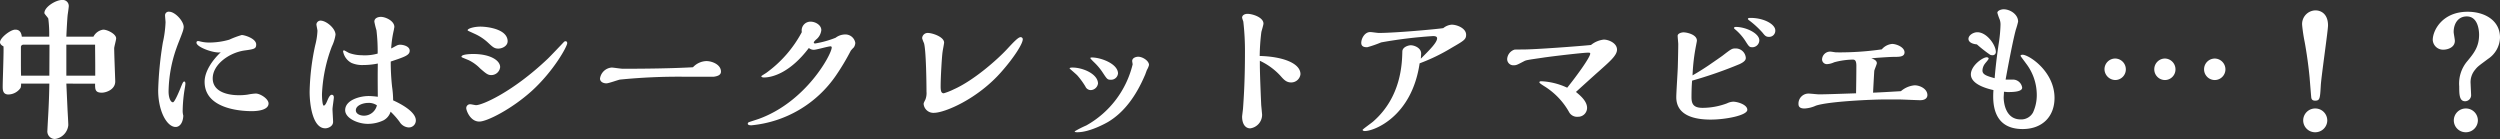 <svg xmlns="http://www.w3.org/2000/svg" width="531.744" height="29.568" viewBox="0 0 531.744 29.568">
  <rect x="0" y="0" width="531.744" height="29.568" fill="#333333" stroke="none"/>
  <path id="パス_108617" data-name="パス 108617" d="M-248.256-9.024c0,1.216,0,1.92,1.44,1.92.832,0,2.848-.608,2.848-2.4,0-.256-.224-5.92-.224-7.04,0-.32.416-1.76.416-2.112,0-.928-1.856-1.856-2.752-1.856a2.81,2.81,0,0,0-2.08,1.5h-5.76c.032-.9.192-3.936.288-4.7.032-.16.224-1.6.224-1.7a1.286,1.286,0,0,0-1.44-1.408c-1.312,0-3.744,1.472-3.744,2.784,0,.192.768.96.832,1.184a25.517,25.517,0,0,1,.192,3.84h-5.824c-.16-1.5-1.088-1.5-1.408-1.5-.992,0-3.232,1.728-3.232,2.688,0,.128.064.544.736.864.1.608-.16,7.168-.16,8.512,0,.7,0,1.728,1.216,1.728A3.217,3.217,0,0,0-264.1-8.128a2.48,2.48,0,0,0,.1-.9h6.016c-.032,2.048-.1,4.224-.256,6.944-.032.48-.16,2.944-.16,3.008a1.621,1.621,0,0,0,1.6,1.824,3.3,3.3,0,0,0,2.848-2.944c0-.448-.128-2.688-.16-3.2l-.256-5.632Zm.032-1.7h-6.144v-6.592h6.112c0,.608.032,3.584.032,4.256Zm-9.728-6.592-.032,6.592H-264c-.032-1.088-.032-2.272-.032-3.1v-2.944a.505.505,0,0,1,.48-.544Zm36.448,1.6c-1.824,1.7-3.456,4.1-3.456,6.3,0,6.24,9.024,6.24,10.08,6.24,1.184,0,3.52-.224,3.52-1.632,0-.992-1.76-2.112-2.72-2.112a11.441,11.441,0,0,0-1.7.224,11.866,11.866,0,0,1-1.984.128c-1.92,0-5.472-.544-5.472-3.584,0-2.944,3.488-5.44,6.72-5.92,2.08-.288,2.528-.352,2.528-1.28,0-1.28-2.5-2.016-3.072-2.016a18.856,18.856,0,0,0-2.656.992,15.558,15.558,0,0,1-4.128.608,8,8,0,0,1-2.272-.288l-.192-.032c-.192,0-.384.064-.384.352C-226.688-16.736-222.656-15.36-221.5-15.712Zm-9.5-.7c.352-1.056,1.056-2.688,1.408-3.744a3.822,3.822,0,0,0,.192-.9c0-1.28-1.856-3.264-3.1-3.264a.771.771,0,0,0-.864.864c0,.224.1,1.184.1,1.376a23.945,23.945,0,0,1-.576,4.32,74.091,74.091,0,0,0-.992,10.144c0,4.512,1.888,7.808,3.712,7.808.864,0,1.568-.864,1.632-2.4a3.941,3.941,0,0,1-.128-1.248,30.4,30.4,0,0,1,.448-4.608,8.62,8.62,0,0,0,.128-.928c0-.384-.128-.48-.224-.48-.256,0-.352.224-.928,1.664-.256.608-1.152,2.752-1.5,2.752-.512,0-.928-.992-.928-2.3A28.775,28.775,0,0,1-231.008-16.416Zm46.144,10.944a20.891,20.891,0,0,0-.224-2.88,48.887,48.887,0,0,1-.288-5.376c2.976-.992,4.032-1.344,4.032-2.3s-1.376-1.28-2.08-1.28a1.769,1.769,0,0,0-.768.224c-.192.1-.928.512-1.088.576a22.838,22.838,0,0,1,.576-3.968c0-.1.1-.544.1-.608,0-1.28-1.856-2.144-2.88-2.144-.48,0-1.376.192-1.376,1.024a16.864,16.864,0,0,0,.448,1.824,37.9,37.9,0,0,1,.256,4.96,9.96,9.96,0,0,1-3.392.352,8.081,8.081,0,0,1-2.688-.48c-.16-.064-.96-.544-1.024-.544-.16,0-.256.032-.256.16a3.445,3.445,0,0,0,1.792,2.5,5.766,5.766,0,0,0,2.464.448,15.692,15.692,0,0,0,3.136-.32c-.032,2.24-.032,3.3,0,7.072a16.605,16.605,0,0,0-1.92-.16c-1.92,0-5.024.864-5.024,3.008,0,1.728,2.72,2.912,4.8,2.912a7.764,7.764,0,0,0,3.328-.736,3.094,3.094,0,0,0,1.536-1.856A16.361,16.361,0,0,1-183.488-.9,2.424,2.424,0,0,0-181.6.288a1.48,1.48,0,0,0,1.568-1.5C-180.032-2.688-182.112-4.224-184.864-5.472Zm-14.752,1.12c-.288,0-.384-1.568-.384-2.4a32.2,32.2,0,0,1,2.112-10.208,8.621,8.621,0,0,0,.768-2.464c0-1.376-1.984-3.008-3.2-3.008a.887.887,0,0,0-.864.8c0,.192.224,1.184.224,1.376a14.763,14.763,0,0,1-.48,3.072A50.433,50.433,0,0,0-202.624-7.3c0,2.816.672,7.776,3.328,7.776.608,0,1.664-.416,1.664-1.376,0-.416-.128-2.3-.128-2.688s.288-2.176.288-2.528c0-.32-.16-.544-.448-.544-.448,0-.8.928-.928,1.216C-199.008-5.056-199.3-4.352-199.616-4.352Zm11.3-.064a2.851,2.851,0,0,1-2.752,2.208c-.7,0-1.728-.32-1.728-1.152,0-1.056,1.568-1.568,2.624-1.568A3.015,3.015,0,0,1-188.32-4.416Zm27.808-13.6c0-2.656-4.416-3.136-5.792-3.136-1.28,0-2.72.384-2.72.768,0,.1.192.16,1.44.736a10.479,10.479,0,0,1,2.88,1.888c1.024.96,1.376,1.28,2.208,1.28C-161.632-16.48-160.512-17.056-160.512-18.016Zm11.936.16c-.544.576-2.912,3.072-3.424,3.552-7.456,7.072-13.92,9.856-15.232,9.856-.192,0-1.024-.192-1.184-.192a.815.815,0,0,0-.9.864c0,.384.8,2.816,2.784,2.816,1.632,0,6.88-2.656,11.168-6.528,4.7-4.288,7.52-9.472,7.52-10.144,0-.288-.16-.416-.352-.416A.558.558,0,0,0-148.576-17.856Zm-20.288,3.808a8.635,8.635,0,0,1,2.5,1.792c1.216,1.056,1.632,1.408,2.336,1.408a1.887,1.887,0,0,0,1.92-1.7c0-1.376-2.016-2.784-5.76-2.784-.1,0-2.464,0-2.464.576C-170.336-14.624-170.176-14.592-168.864-14.048Zm47.776,1.536c-4.576.256-10.3.32-14.944.32-.384,0-2.016-.256-2.336-.256a2.72,2.72,0,0,0-2.5,2.336c0,.64.608,1.024,1.376,1.024.48,0,2.464-.736,2.88-.8a125.791,125.791,0,0,1,13.856-.608h6.08c.736-.1,1.536-.32,1.536-1.088,0-1.5-1.888-2.24-3.1-2.24A4.074,4.074,0,0,0-121.088-12.512Zm23.136-7.456a25.387,25.387,0,0,1-7.584,8.672c-.16.1-1.024.64-1.024.672,0,.192.256.288.544.288,1.792,0,5.568-.992,9.568-6.272a1.65,1.65,0,0,0,1.056.384c.576,0,3.04-.736,3.552-.736a.234.234,0,0,1,.256.256c0,1.376-5.376,11.488-15.488,15.168-.352.128-1.984.64-2.112.7a.38.38,0,0,0-.256.32c0,.352.576.352.768.352A24.6,24.6,0,0,0-90.656-10.784a49.435,49.435,0,0,0,3.136-5.248,6.684,6.684,0,0,1,.64-.7,1.811,1.811,0,0,0,.32-.96,2.136,2.136,0,0,0-2.24-1.792,3.4,3.4,0,0,0-1.952.7A21.035,21.035,0,0,1-95.1-17.568c-.192,0-.288-.1-.288-.192,0-.128.128-.288.448-.608a2.952,2.952,0,0,0,1.152-2.048c0-1.088-1.28-1.792-2.272-1.792A1.864,1.864,0,0,0-97.952-20.1Zm47.008,1.536a.451.451,0,0,0-.48-.48c-.512,0-1.632,1.216-2.88,2.56-2.048,2.208-7.04,6.624-11.264,8.512a13.9,13.9,0,0,1-2.176.864c-.544,0-.672-.48-.672-1.472,0-1.824.256-6.368.416-7.36.032-.32.32-1.7.32-1.952,0-1.216-2.5-2.048-3.456-2.048a1.177,1.177,0,0,0-1.216,1.12,6.663,6.663,0,0,0,.384,1.024c.48,1.44.544,9.216.544,10.336a3.822,3.822,0,0,1-.224,1.664c-.352.7-.384.768-.384.992a2.082,2.082,0,0,0,2.176,1.856c2.3,0,9.312-2.944,14.4-8.768C-52.736-14.656-50.944-17.536-50.944-18.432Zm20.256,7.264c0-2.112-3.712-3.424-5.536-3.424-.064,0-.352,0-.352.128s.7.8.832.928a12.333,12.333,0,0,1,1.856,2.24c.864,1.312.96,1.44,1.664,1.44A1.461,1.461,0,0,0-30.688-11.168Zm5.728.352c.064-.16.352-.96.416-1.12a3.78,3.78,0,0,0,.448-1.056c0-.9-1.376-1.76-2.3-1.76-.32,0-1.28.16-1.28.928,0,.1.1.608.1.7A20.37,20.37,0,0,1-37.44-.128,21.644,21.644,0,0,0-39.9,1.12c0,.192.352.192.576.192,2.656,0,6.112-1.952,6.5-2.176C-29.376-2.912-26.848-6.4-24.96-10.816Zm-9.984,1.792c0-2.08-3.264-3.424-5.408-3.424-.16,0-.64,0-.64.192,0,.032,1.44,1.248,1.664,1.5a15.989,15.989,0,0,1,1.7,2.336,1.258,1.258,0,0,0,1.152.768A1.614,1.614,0,0,0-34.944-9.024ZM-.512-13.888a13.909,13.909,0,0,1,4.384,3.2c.7.8,1.248,1.408,2.272,1.408a1.978,1.978,0,0,0,1.984-1.76c0-2.3-3.68-3.744-8.672-3.872A44.435,44.435,0,0,1-.192-20c.064-.288.448-1.536.448-1.792,0-1.344-2.336-2.08-3.392-2.08-.512,0-1.152.224-1.152.832a7.721,7.721,0,0,0,.256.8,54.353,54.353,0,0,1,.352,6.56c0,5.664-.224,9.376-.416,12,0,.064-.192,1.536-.192,1.664,0,1.5.64,2.5,1.728,2.5A2.919,2.919,0,0,0-.032-2.432c0-.064-.16-1.728-.192-2.048,0-.1-.288-6.24-.288-8.7ZM38.5-20.832c-1.44.224-10.144,1.024-13.7,1.024-.288,0-1.568-.192-1.824-.192-1.216,0-1.92,1.408-1.92,2.3,0,.928.864.928,1.28.928a24.669,24.669,0,0,0,2.944-1.024,96.844,96.844,0,0,1,11.008-1.344c.32,0,.9,0,.9.48,0,.9-1.664,2.528-3.456,4.32,0-.16.064-.928.064-1.088,0-1.216-1.472-1.76-2.208-1.76-.48,0-1.76.352-1.792,1.312-.064,2.56-.224,9.664-6.176,14.88C23.3-.7,21.344.672,21.344.8c0,.224.352.256.48.256,1.984,0,9.984-3.072,11.648-14.4a39.908,39.908,0,0,0,6.848-3.328c2.592-1.5,3.04-1.76,3.04-2.752,0-1.376-1.92-2.144-3.072-2.144A3.225,3.225,0,0,0,38.5-20.832ZM69.92-17.248c-2.464.256-11.84.96-14.528.96-.16,0-1.664,0-1.76.032a2.25,2.25,0,0,0-1.536,1.92,1.311,1.311,0,0,0,1.344,1.408c.608,0,.768-.1,2.24-.864.48-.256.832-.288,3.872-.736,2.08-.32,8.736-1.088,9.76-1.088.192,0,.448,0,.448.192,0,.832-3.136,5.088-4.9,7.264a14.564,14.564,0,0,0-5.5-1.376c-.1,0-.416,0-.416.224,0,.16.384.416,1.088.864a15.168,15.168,0,0,1,5.28,5.568,1.93,1.93,0,0,0,1.824.9,1.9,1.9,0,0,0,1.952-1.888c0-1.44-1.472-2.656-2.368-3.392.768-.7,4.16-3.776,4.864-4.384,2.24-2.016,3.872-3.36,3.872-4.608,0-1.408-1.792-2.144-2.816-2.144A5.267,5.267,0,0,0,69.92-17.248Zm33.536-5.312a19.041,19.041,0,0,1,2.976,2.72c.448.576.7.864,1.312.864a1.3,1.3,0,0,0,1.376-1.376c0-1.28-2.368-2.656-5.28-2.656-.224,0-.544,0-.544.224C103.3-22.72,103.328-22.688,103.456-22.56Zm-3.008,1.888a10.863,10.863,0,0,1,2.24,2.464c.832,1.312.928,1.44,1.536,1.44a1.494,1.494,0,0,0,1.5-1.472c0-1.5-2.88-2.848-4.992-2.848-.16,0-.384.032-.384.224A.277.277,0,0,0,100.448-20.672ZM91.424-9.664a88.956,88.956,0,0,0,10.112-3.52c1.312-.608,1.312-1.088,1.312-1.344a2.156,2.156,0,0,0-2.208-1.984c-.736,0-.9.128-2.656,1.472-.1.1-2.048,1.44-3.072,2.144-.288.192-1.6,1.088-3.392,2.112a40.779,40.779,0,0,1,.768-6.464c.032-.192.16-.8.16-.928,0-1.312-2.176-1.76-2.848-1.76-.416,0-1.248.224-1.248.736,0,.288.128,1.5.128,1.76,0,.48-.032,2.72-.1,4.992-.032.992-.32,5.376-.32,6.3,0,4,4.064,4.768,7.3,4.768s7.808-.9,7.808-2.08c0-1.12-2.112-1.728-3.008-1.728a3.359,3.359,0,0,0-1.312.352,14.878,14.878,0,0,1-5.184.96c-2.016,0-2.368-.9-2.368-2.3C91.3-7.3,91.328-8.512,91.424-9.664Zm43.872,4c.736,0,3.968.16,4.64.16,1.184,0,1.536-.576,1.536-1.088,0-1.312-1.568-2.08-2.72-2.08a5.179,5.179,0,0,0-2.912,1.248c-1.632.1-4.288.256-5.92.32.032-.768.224-4.32.256-4.64.032-.256.544-1.408.544-1.632,0-.608-.736-.9-1.184-1.024.672-.1,3.968-.32,4.864-.32,1.088,0,2.208,0,2.208-.96,0-1.12-1.76-1.792-2.624-1.792a3.251,3.251,0,0,0-2.208,1.152,62.306,62.306,0,0,1-9.7.64c-.192,0-1.056-.16-1.248-.16a1.722,1.722,0,0,0-1.76,1.7,1.018,1.018,0,0,0,1.12.96,4.008,4.008,0,0,0,1.44-.384,16.019,16.019,0,0,1,3.936-.576c.32,0,.8,0,.8,1.28,0,1.92-.032,3.936-.064,5.888-3.072.1-6.432.224-7.9.224-.32,0-1.76-.16-2.048-.16a2.131,2.131,0,0,0-2.3,2.176c0,.448.128.992,1.28.992a6.579,6.579,0,0,0,2.432-.608c2.816-.928,12.192-1.312,14.528-1.312ZM157.76-7.3c.448.032.608.064.832.064.832,0,3.04,0,3.04-.928a1.988,1.988,0,0,0-1.984-1.728c-.256,0-1.312.032-1.536,0,0-.032,1.376-7.68,2.176-10.624a16.825,16.825,0,0,0,.48-1.7c0-1.568-1.728-2.624-3.072-2.624-.608,0-1.344.32-1.344.736a11.423,11.423,0,0,0,.512,1.472,3.142,3.142,0,0,1,.16,1.088,30.726,30.726,0,0,1-.416,4.224c-.512,3.488-.736,5.952-.832,7.136-1.6-.448-2.592-.736-2.592-1.632a2.521,2.521,0,0,1,.544-1.472c.1-.16.768-.864.768-1.056s-.192-.288-.416-.288c-.832,0-3.36,1.76-3.36,3.648,0,.928.7,2.4,4.8,3.328-.128,2.112-.48,8.288,6.208,8.288,4.16,0,6.784-2.624,6.784-6.624,0-5.632-5.44-9.184-6.816-9.184-.288,0-.416.16-.416.224,0,.1.96,1.312,1.12,1.568a10.973,10.973,0,0,1,2.336,6.656,8.751,8.751,0,0,1-.8,3.84,2.853,2.853,0,0,1-2.624,1.472c-3.392,0-3.616-3.936-3.616-4.672C157.7-6.272,157.76-7.136,157.76-7.3ZM152-17.376a29.325,29.325,0,0,0,2.816,2.208,1.418,1.418,0,0,0,.48.1.679.679,0,0,0,.736-.7c0-1.472-1.92-4.192-3.936-4.192-.864,0-1.888.64-1.888,1.408C150.208-17.92,150.88-17.472,152-17.376Zm52.864,5.312a2.306,2.306,0,0,0-2.272-2.3,2.285,2.285,0,0,0-2.272,2.3,2.281,2.281,0,0,0,2.272,2.272A2.281,2.281,0,0,0,204.864-12.064ZM194.24-12A2.3,2.3,0,0,0,192-14.368a2.288,2.288,0,0,0-2.272,2.3A2.28,2.28,0,0,0,192-9.792,2.259,2.259,0,0,0,194.24-12Zm-10.56,0a2.3,2.3,0,0,0-2.24-2.368,2.288,2.288,0,0,0-2.3,2.272,2.335,2.335,0,0,0,2.3,2.3A2.261,2.261,0,0,0,183.68-12Zm39.1,1.856c.064.672.32,4.064.352,4.16.064.256.192.576.8.576,1.024,0,1.056-.416,1.216-3.264.128-2.048,1.536-11.648,1.536-12.736,0-2.336-1.376-3.2-2.688-3.2a2.9,2.9,0,0,0-2.816,3.136,34.657,34.657,0,0,0,.544,3.616C221.888-16.992,222.464-13.664,222.784-10.144Zm3.744,8.96a2.547,2.547,0,0,0-2.56-2.56,2.547,2.547,0,0,0-2.56,2.56,2.534,2.534,0,0,0,2.56,2.5A2.554,2.554,0,0,0,226.528-1.184ZM257.984-12c.544-.7.8-.832,2.752-2.3a5.591,5.591,0,0,0,2.528-4.544c0-3.616-3.232-5.472-6.88-5.472-5.408,0-7.424,4-7.424,5.984a2.185,2.185,0,0,0,2.272,2.08c.864,0,2.432-.448,2.432-1.888,0-.288-.256-1.6-.256-1.856,0-1.856.992-3.328,2.784-3.328,2.624,0,2.624,3.584,2.624,3.9,0,2.56-1.12,3.936-2.464,5.568a7.343,7.343,0,0,0-1.76,5.408c0,1.632,0,3.168,1.248,3.168A1.292,1.292,0,0,0,257.12-6.5c0-.384-.1-2.08-.1-2.432A4.094,4.094,0,0,1,257.984-12Zm.576,10.816A2.547,2.547,0,0,0,256-3.744a2.547,2.547,0,0,0-2.56,2.56,2.534,2.534,0,0,0,2.56,2.5A2.555,2.555,0,0,0,258.56-1.184Z" transform="translate(268.48 26.816)" fill="#fff"/>
</svg>
